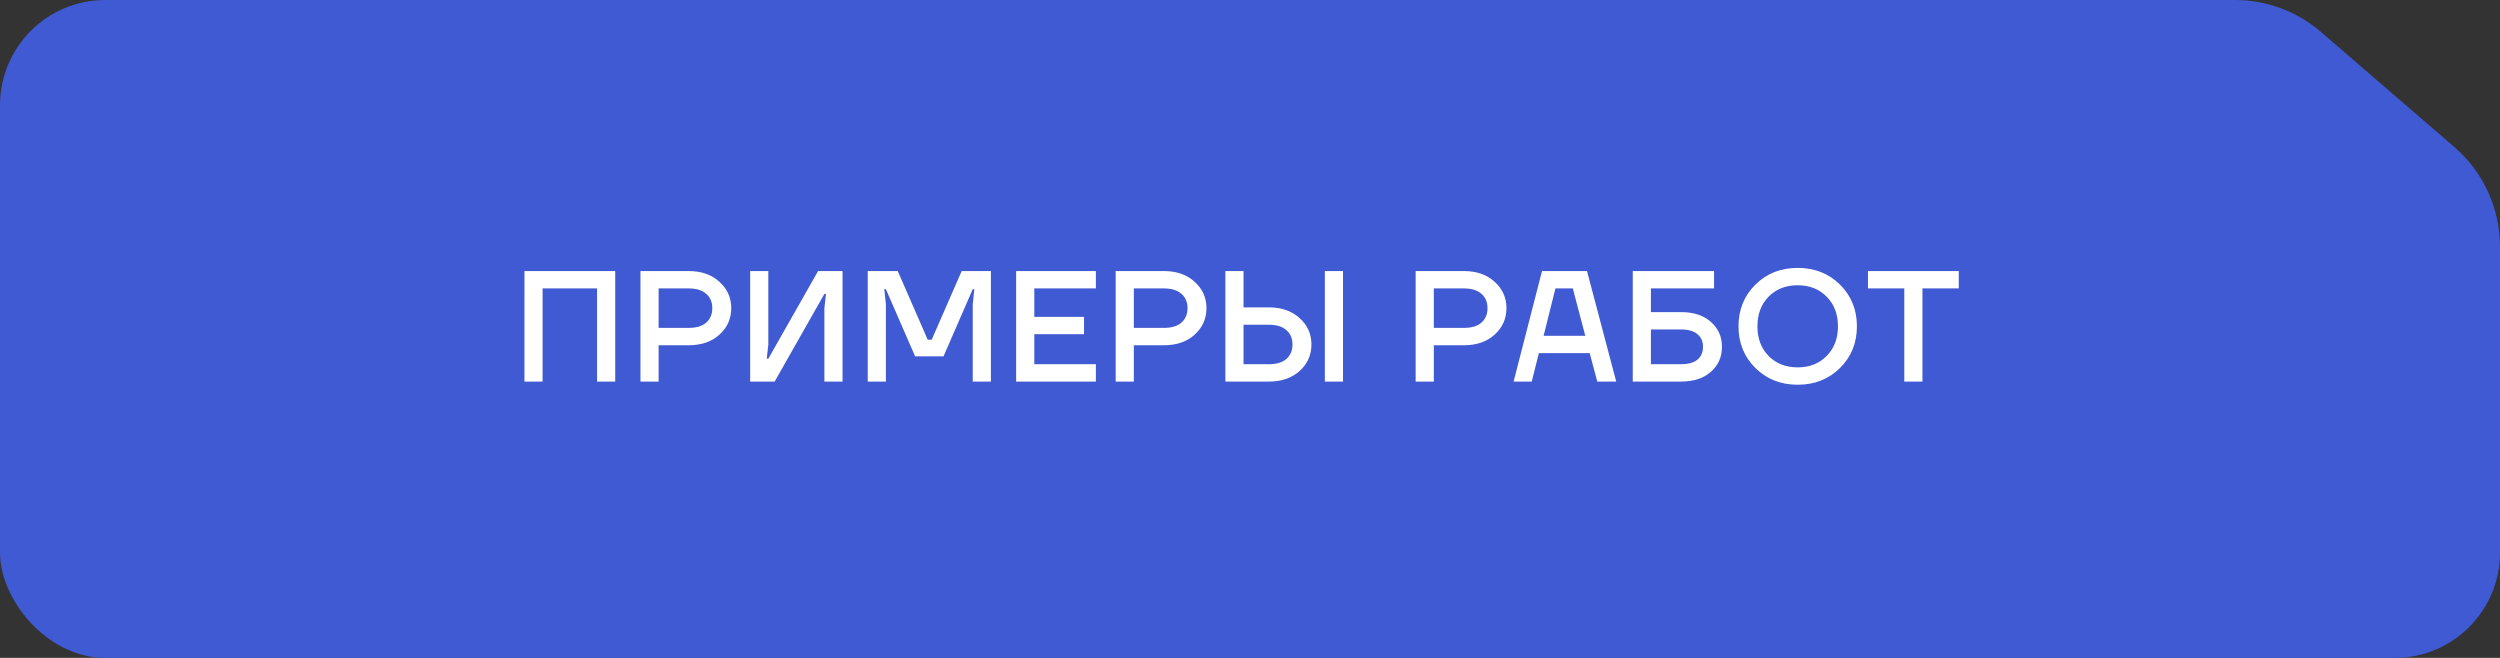 <?xml version="1.0" encoding="UTF-8"?> <svg xmlns="http://www.w3.org/2000/svg" width="190" height="50" viewBox="0 0 190 50" fill="none"><rect x="0" y="0" width="190" height="50" fill="#333333" stroke="none"/><g clip-path="url(#clip0_130_429)"><path d="M0 0H169.861C172.259 0 174.577 0.862 176.393 2.428L186.532 11.175C188.734 13.075 190 15.839 190 18.747V50H0V0Z" fill="#3F5AD2"></path><path d="M39.857 29V20.6H46.757V29H45.377V21.92H41.237V29H39.857ZM48.675 29V20.6H52.335C53.303 20.6 54.083 20.872 54.675 21.416C55.275 21.952 55.575 22.62 55.575 23.42C55.575 24.22 55.275 24.892 54.675 25.436C54.083 25.972 53.303 26.24 52.335 26.24H50.055V29H48.675ZM50.055 24.92H52.335C52.919 24.92 53.363 24.788 53.667 24.524C53.979 24.252 54.135 23.884 54.135 23.42C54.135 22.956 53.979 22.592 53.667 22.328C53.363 22.056 52.919 21.92 52.335 21.92H50.055V24.92ZM57.013 29V20.6H58.393V26.18L58.273 27.26H58.393L62.173 20.6H64.033V29H62.653V23.42L62.773 22.34H62.653L58.873 29H57.013ZM65.948 29V20.6H68.228L70.508 25.82H70.808L73.088 20.6H75.308V29H73.928V23.12L74.048 21.98H73.928L71.708 27.08H69.548L67.328 21.98H67.208L67.328 23.12V29H65.948ZM77.227 29V20.6H83.287V21.92H78.607V24.08H82.387V25.4H78.607V27.68H83.287V29H77.227ZM84.791 29V20.6H88.451C89.419 20.6 90.199 20.872 90.791 21.416C91.391 21.952 91.691 22.62 91.691 23.42C91.691 24.22 91.391 24.892 90.791 25.436C90.199 25.972 89.419 26.24 88.451 26.24H86.171V29H84.791ZM86.171 24.92H88.451C89.035 24.92 89.479 24.788 89.783 24.524C90.095 24.252 90.251 23.884 90.251 23.42C90.251 22.956 90.095 22.592 89.783 22.328C89.479 22.056 89.035 21.92 88.451 21.92H86.171V24.92ZM100.689 29V20.6H102.069V29H100.689ZM93.129 29V20.6H94.509V23.36H96.429C97.397 23.36 98.177 23.632 98.769 24.176C99.369 24.712 99.669 25.38 99.669 26.18C99.669 26.98 99.369 27.652 98.769 28.196C98.177 28.732 97.397 29 96.429 29H93.129ZM94.509 27.68H96.429C97.013 27.68 97.457 27.548 97.761 27.284C98.073 27.012 98.229 26.644 98.229 26.18C98.229 25.716 98.073 25.352 97.761 25.088C97.457 24.816 97.013 24.68 96.429 24.68H94.509V27.68ZM107.59 29V20.6H111.25C112.218 20.6 112.998 20.872 113.59 21.416C114.19 21.952 114.49 22.62 114.49 23.42C114.49 24.22 114.19 24.892 113.59 25.436C112.998 25.972 112.218 26.24 111.25 26.24H108.97V29H107.59ZM108.97 24.92H111.25C111.834 24.92 112.278 24.788 112.582 24.524C112.894 24.252 113.05 23.884 113.05 23.42C113.05 22.956 112.894 22.592 112.582 22.328C112.278 22.056 111.834 21.92 111.25 21.92H108.97V24.92ZM115.033 29L117.193 20.6H120.613L122.833 29H121.393L120.817 26.84H116.953L116.413 29H115.033ZM117.313 25.52H120.481L119.533 21.92H118.213L117.313 25.52ZM124.089 29V20.6H130.269V21.92H125.469V23.72H127.749C128.717 23.72 129.477 23.968 130.029 24.464C130.589 24.96 130.869 25.592 130.869 26.36C130.869 27.128 130.589 27.76 130.029 28.256C129.477 28.752 128.717 29 127.749 29H124.089ZM125.469 27.68H127.749C128.309 27.68 128.729 27.564 129.009 27.332C129.289 27.092 129.429 26.768 129.429 26.36C129.429 25.952 129.289 25.632 129.009 25.4C128.729 25.16 128.309 25.04 127.749 25.04H125.469V27.68ZM133.409 27.968C132.553 27.12 132.125 26.064 132.125 24.8C132.125 23.536 132.553 22.48 133.409 21.632C134.265 20.784 135.337 20.36 136.625 20.36C137.913 20.36 138.985 20.784 139.841 21.632C140.697 22.48 141.125 23.536 141.125 24.8C141.125 26.064 140.697 27.12 139.841 27.968C138.985 28.816 137.913 29.24 136.625 29.24C135.337 29.24 134.265 28.816 133.409 27.968ZM134.417 22.544C133.849 23.12 133.565 23.872 133.565 24.8C133.565 25.728 133.849 26.48 134.417 27.056C134.985 27.632 135.721 27.92 136.625 27.92C137.521 27.92 138.253 27.632 138.821 27.056C139.397 26.48 139.685 25.728 139.685 24.8C139.685 23.872 139.397 23.12 138.821 22.544C138.253 21.968 137.521 21.68 136.625 21.68C135.721 21.68 134.985 21.968 134.417 22.544ZM141.966 21.92V20.6H148.866V21.92H146.106V29H144.726V21.92H141.966Z" fill="white"></path></g><defs><clipPath id="clip0_130_429"><rect width="190" height="50" rx="8" fill="white"></rect></clipPath></defs></svg> 